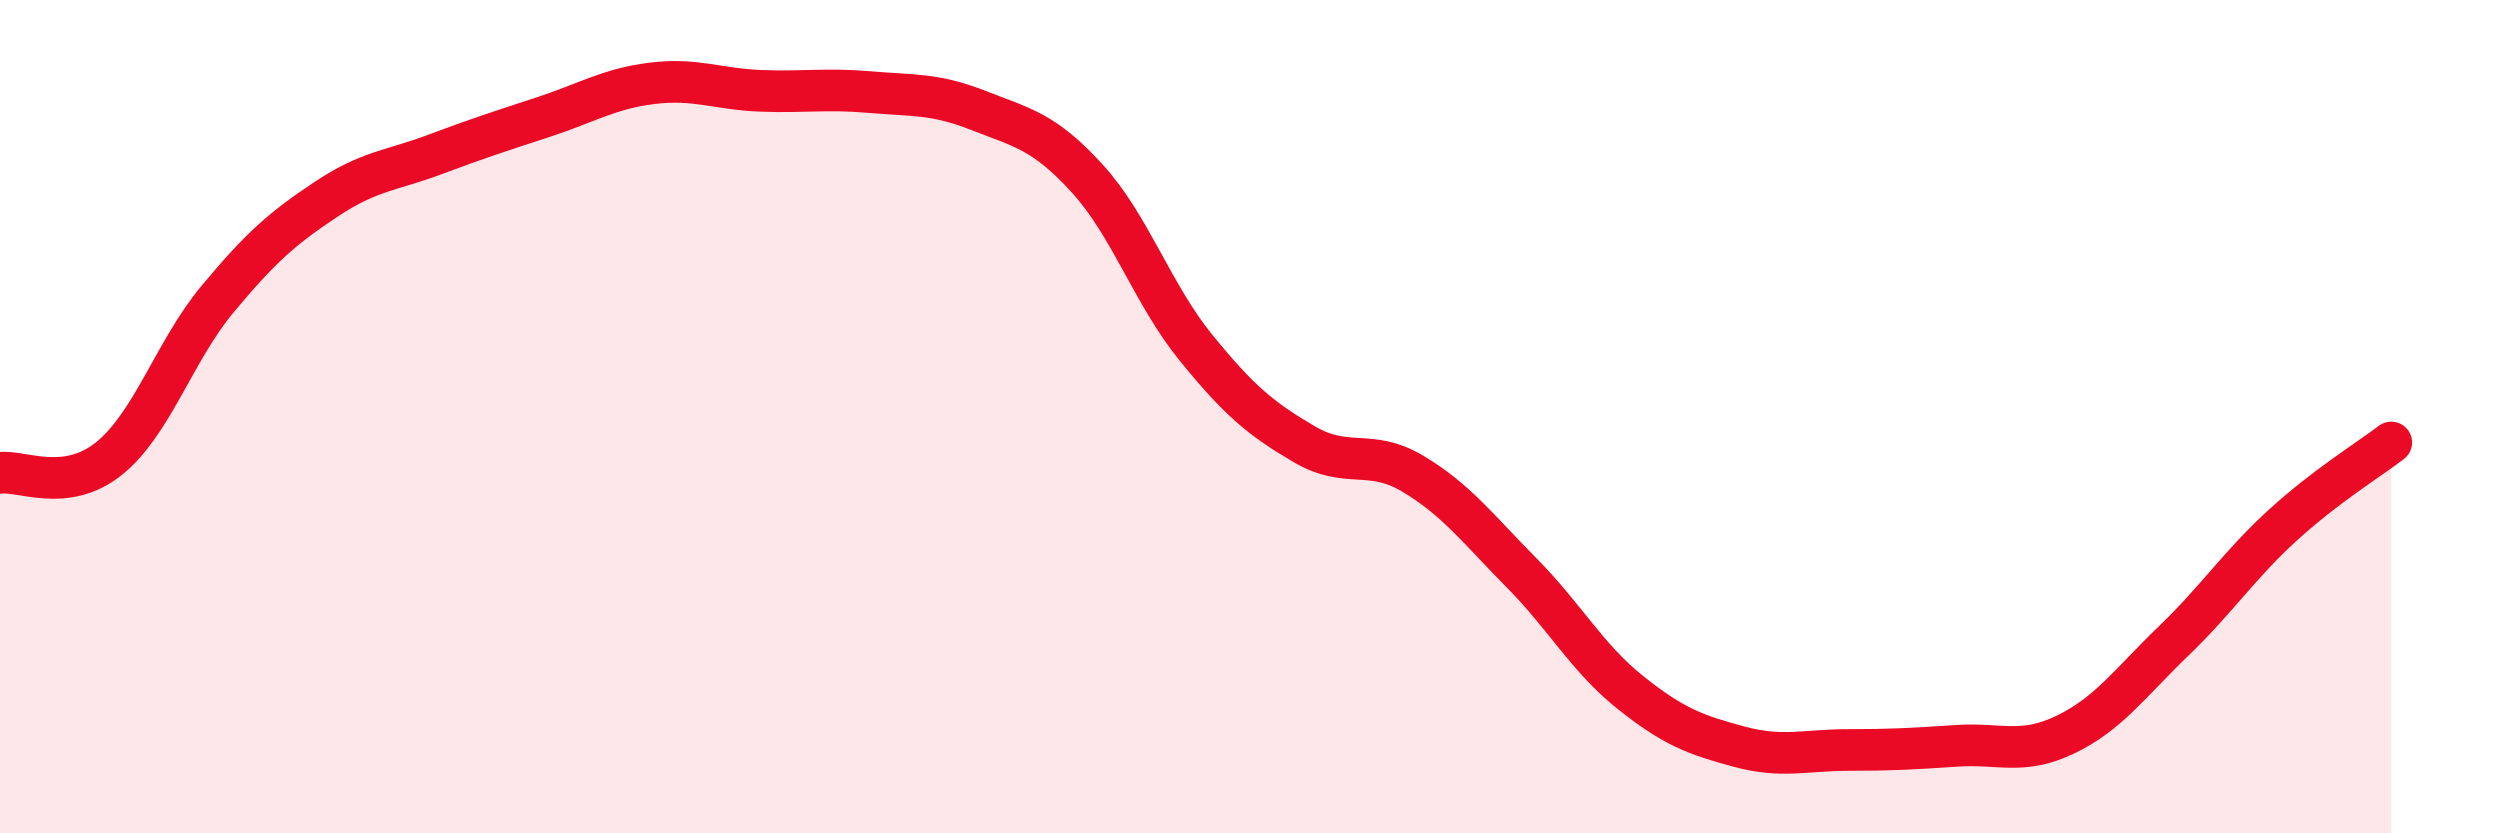 
    <svg width="60" height="20" viewBox="0 0 60 20" xmlns="http://www.w3.org/2000/svg">
      <path
        d="M 0,11.35 C 0.52,11.28 1.57,11.84 2.61,11.01 C 3.65,10.18 4.18,8.43 5.22,7.18 C 6.26,5.93 6.79,5.47 7.83,4.78 C 8.87,4.09 9.39,4.1 10.43,3.71 C 11.47,3.32 12,3.15 13.04,2.81 C 14.08,2.47 14.61,2.13 15.65,2 C 16.69,1.87 17.22,2.14 18.26,2.18 C 19.3,2.22 19.83,2.12 20.87,2.21 C 21.91,2.3 22.44,2.24 23.48,2.65 C 24.52,3.06 25.05,3.14 26.09,4.28 C 27.13,5.42 27.66,7.06 28.7,8.34 C 29.74,9.62 30.26,10.05 31.3,10.66 C 32.34,11.27 32.87,10.75 33.91,11.37 C 34.95,11.99 35.48,12.7 36.52,13.75 C 37.56,14.8 38.09,15.79 39.13,16.62 C 40.17,17.45 40.7,17.64 41.74,17.92 C 42.78,18.2 43.31,18 44.35,18 C 45.39,18 45.92,17.97 46.96,17.9 C 48,17.83 48.53,18.13 49.57,17.63 C 50.61,17.13 51.13,16.38 52.17,15.38 C 53.21,14.38 53.74,13.56 54.78,12.61 C 55.82,11.66 56.87,11.02 57.39,10.62L57.39 20L0 20Z"
        fill="#EB0A25"
        opacity="0.1"
        stroke-linecap="round"
        stroke-linejoin="round"
      />
      <path
        d="M 0,11.35 C 0.52,11.28 1.57,11.84 2.61,11.01 C 3.65,10.18 4.18,8.43 5.22,7.18 C 6.26,5.93 6.79,5.47 7.83,4.78 C 8.87,4.09 9.39,4.1 10.43,3.71 C 11.47,3.32 12,3.15 13.04,2.81 C 14.08,2.47 14.61,2.13 15.65,2 C 16.69,1.87 17.22,2.14 18.26,2.18 C 19.3,2.22 19.83,2.12 20.87,2.21 C 21.91,2.3 22.44,2.24 23.48,2.65 C 24.52,3.06 25.05,3.14 26.09,4.28 C 27.13,5.42 27.66,7.06 28.7,8.34 C 29.74,9.62 30.26,10.05 31.3,10.66 C 32.34,11.27 32.87,10.75 33.91,11.37 C 34.95,11.99 35.48,12.7 36.52,13.75 C 37.56,14.8 38.09,15.79 39.13,16.62 C 40.17,17.45 40.7,17.64 41.74,17.92 C 42.78,18.2 43.31,18 44.35,18 C 45.39,18 45.92,17.97 46.96,17.9 C 48,17.83 48.53,18.13 49.57,17.63 C 50.61,17.13 51.13,16.38 52.17,15.38 C 53.21,14.38 53.74,13.56 54.78,12.61 C 55.82,11.66 56.87,11.02 57.39,10.62"
        stroke="#EB0A25"
        stroke-width="1"
        fill="none"
        stroke-linecap="round"
        stroke-linejoin="round"
      />
    </svg>
  